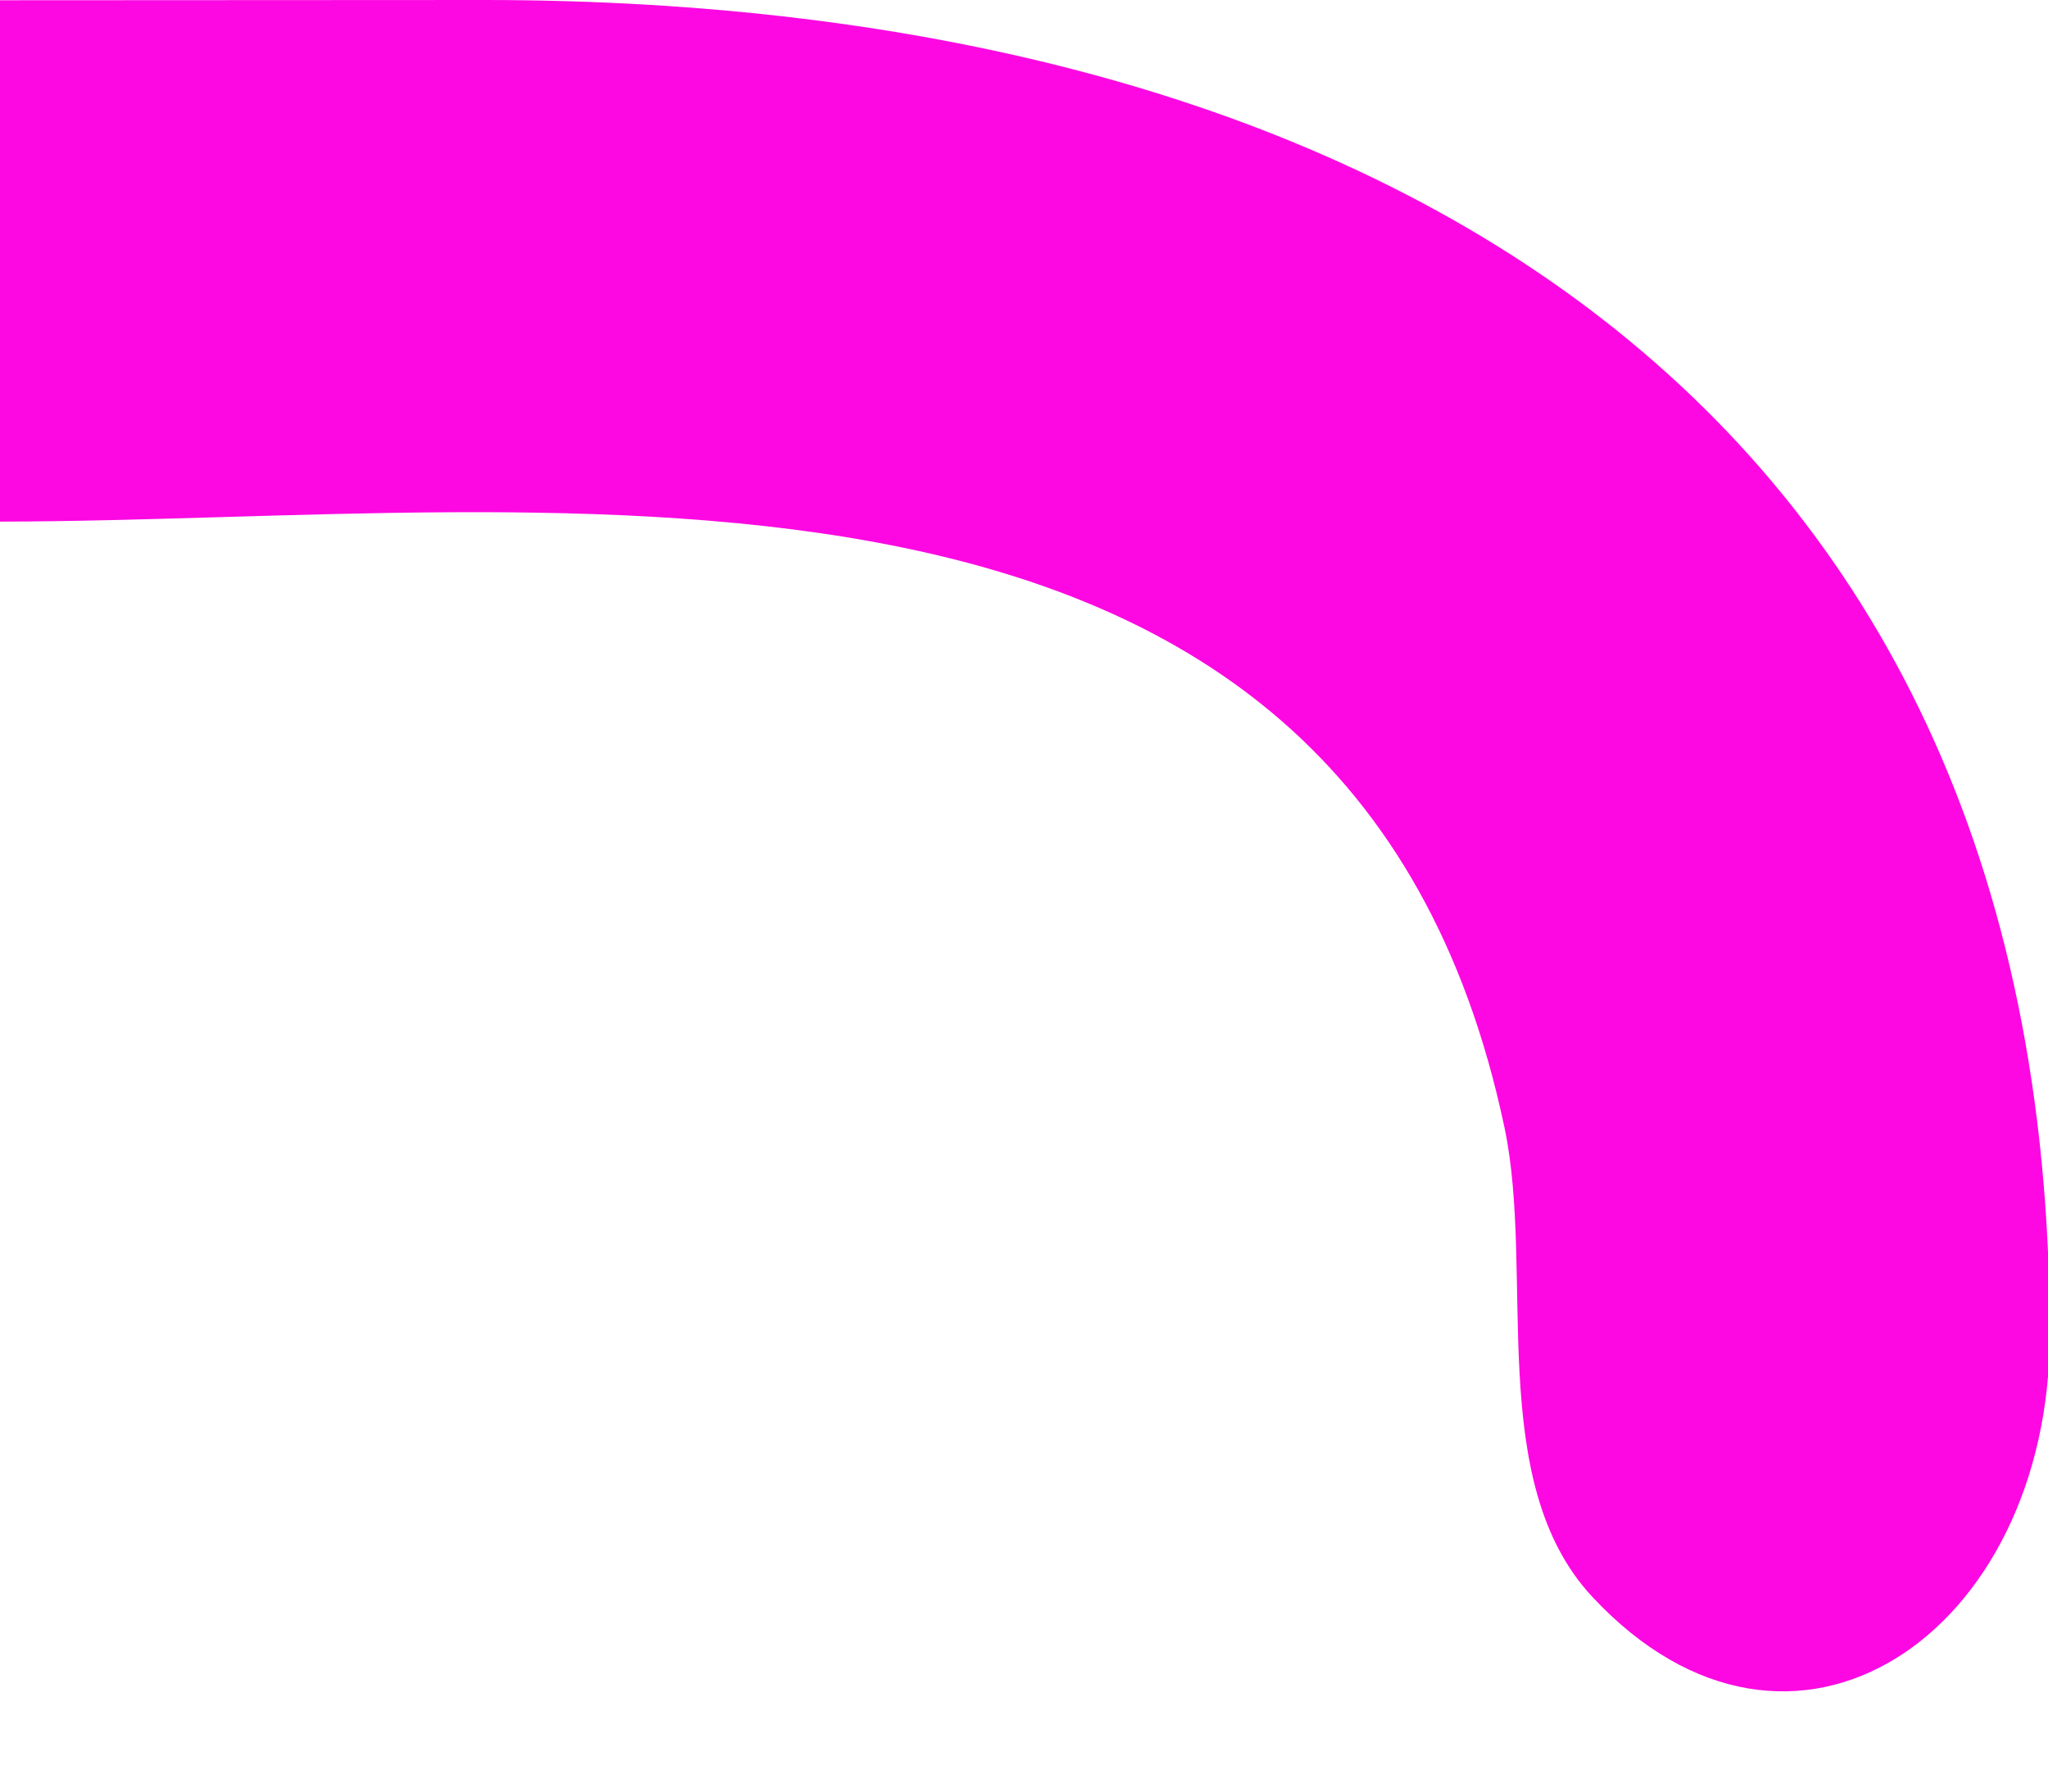 <?xml version="1.0" encoding="utf-8"?>
<svg xmlns="http://www.w3.org/2000/svg" fill="none" height="100%" overflow="visible" preserveAspectRatio="none" style="display: block;" viewBox="0 0 8 7" width="100%">
<path d="M0 0.001L1.898 0C5.27 0.002 8.007 1.498 8.007 5.213C8.007 6.381 7.002 7.079 6.219 6.238C5.8 5.787 5.997 4.977 5.877 4.406C5.27 1.524 2.183 2.035 0 2.038V0.001Z" fill="#FD08E2" id="Vector"/>
</svg>